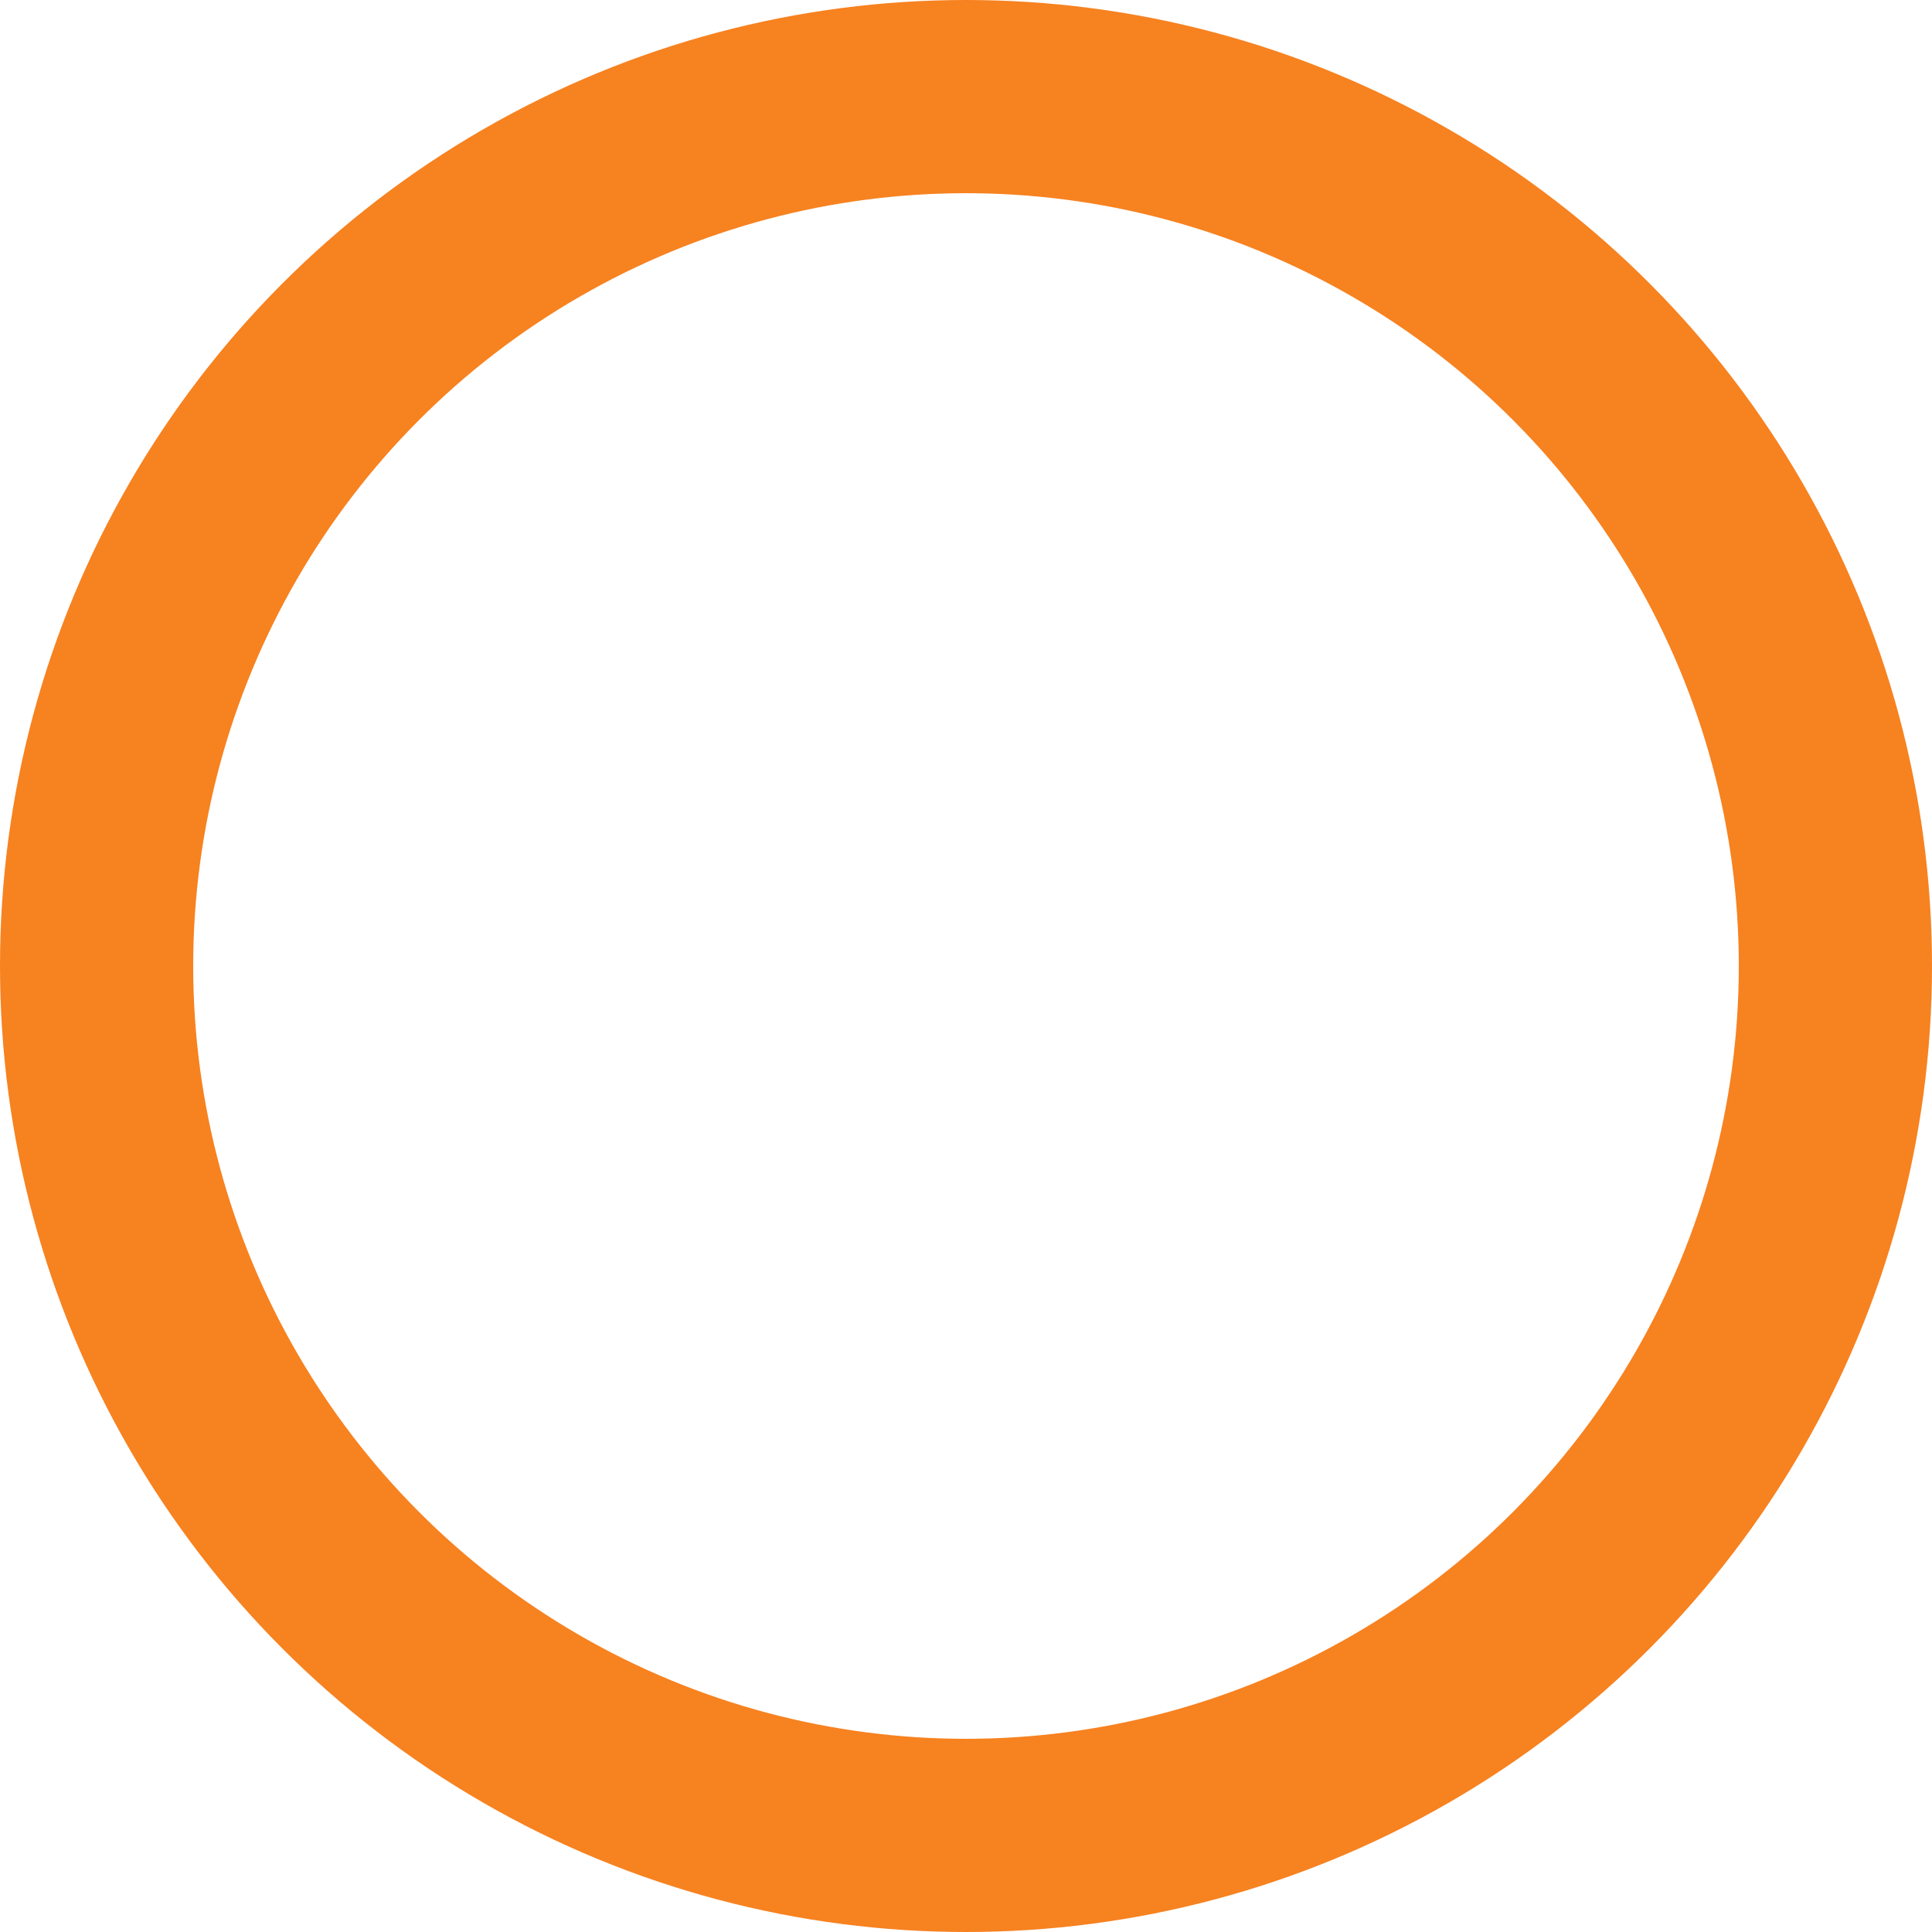 <svg xmlns="http://www.w3.org/2000/svg" width="10" height="10" viewBox="0 0 10 10">
  <g id="楕円形_126" data-name="楕円形 126" fill="none" stroke="#f78220" stroke-width="1">
    <circle cx="5" cy="5" r="5" stroke="none"/>
    <circle cx="5" cy="5" r="4.5" fill="none"/>
  </g>
</svg>

